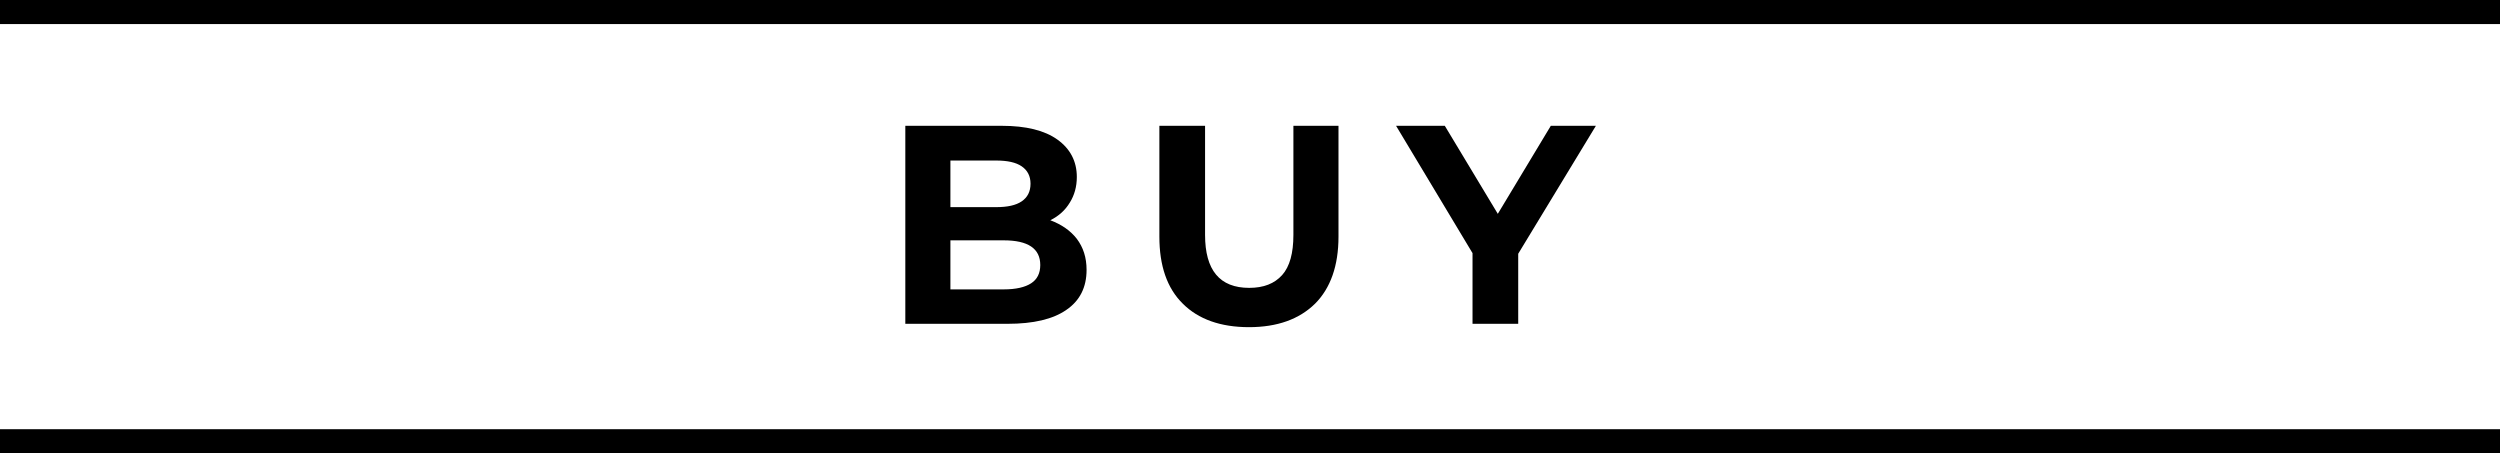 <?xml version="1.0" encoding="utf-8"?>
<!-- Generator: Adobe Illustrator 27.4.1, SVG Export Plug-In . SVG Version: 6.00 Build 0)  -->
<svg version="1.1" id="レイヤー_1" xmlns="http://www.w3.org/2000/svg" xmlns:xlink="http://www.w3.org/1999/xlink" x="0px"
	 y="0px" viewBox="0 0 820.7 148.8" style="enable-background:new 0 0 820.7 148.8;" xml:space="preserve">
<g>
	<path d="M353.5,78.4c2.1,2.8,3.2,6.1,3.2,10.2c0,5.7-2.2,10.1-6.6,13.1c-4.4,3.1-10.9,4.6-19.3,4.6h-33.6v-65h31.7
		c7.9,0,14,1.5,18.2,4.5c4.2,3,6.4,7.1,6.4,12.3c0,3.2-0.8,6-2.3,8.4c-1.5,2.5-3.6,4.4-6.4,5.8C348.5,73.7,351.4,75.7,353.5,78.4z
		 M312,52.7V68H327c3.7,0,6.5-0.6,8.4-1.9c1.9-1.3,2.9-3.2,2.9-5.8c0-2.5-1-4.4-2.9-5.7c-1.9-1.3-4.7-1.9-8.4-1.9H312z M338.5,93
		c2-1.3,3-3.3,3-6c0-5.4-4-8.1-12-8.1H312V95h17.5C333.5,95,336.5,94.3,338.5,93z"/>
	<path d="M388.3,99.7c-5.2-5.1-7.7-12.5-7.7-22V41.3h15v35.8c0,11.6,4.8,17.4,14.5,17.4c4.7,0,8.3-1.4,10.8-4.2
		c2.5-2.8,3.7-7.2,3.7-13.2V41.3h14.8v36.4c0,9.5-2.6,16.9-7.7,22c-5.2,5.1-12.4,7.7-21.7,7.7C400.7,107.4,393.4,104.8,388.3,99.7z"
		/>
	<path d="M498.4,83.3v23h-15V83.1l-25.1-41.8h16l17.4,28.9l17.4-28.9h14.8L498.4,83.3z"/>
</g>
<rect y="140.9" width="820.7" height="7.9"/>
<rect width="820.7" height="7.9"/>
</svg>
